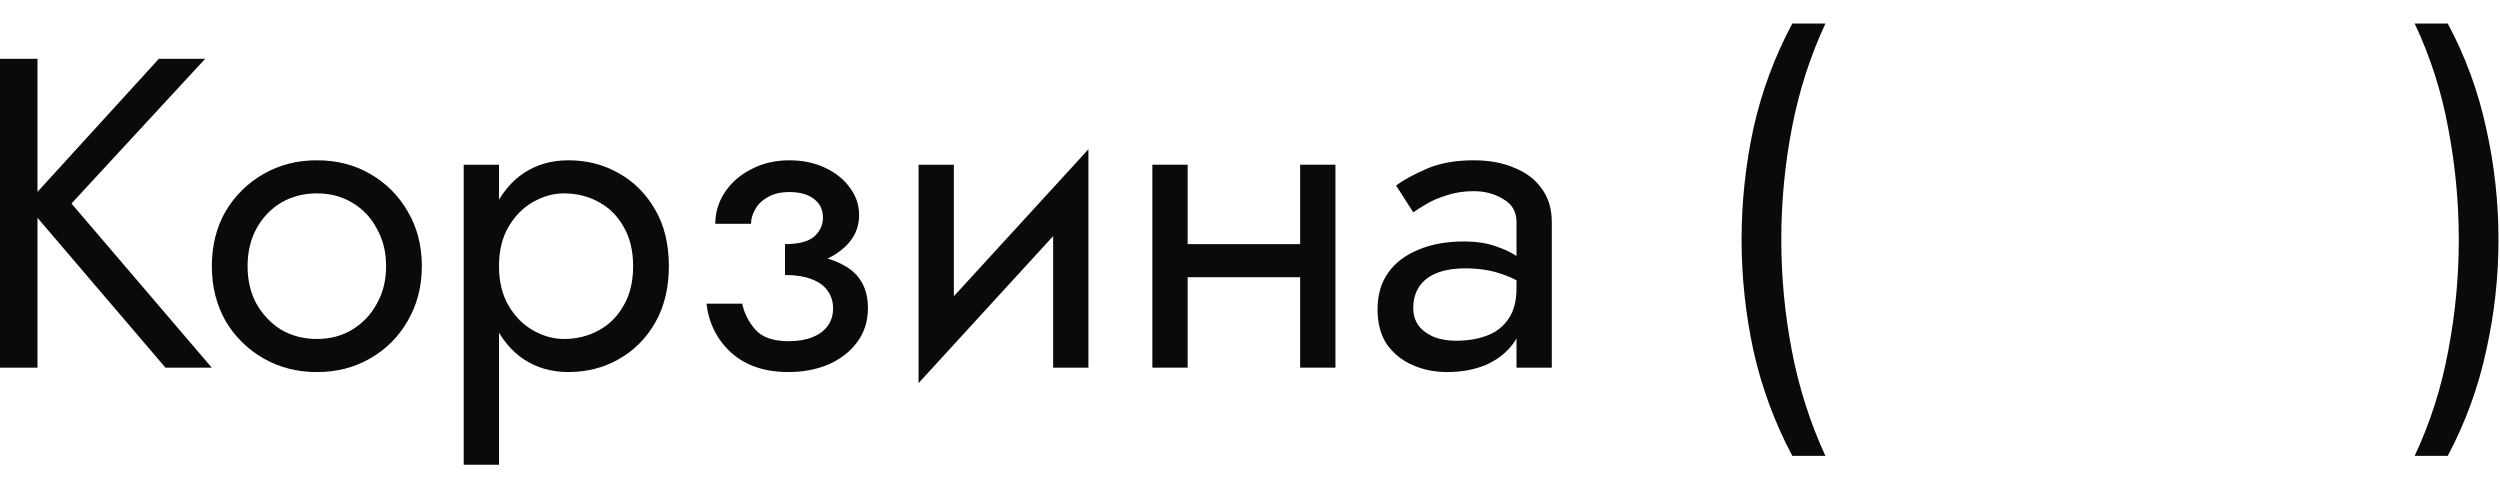 <?xml version="1.0" encoding="UTF-8"?> <svg xmlns="http://www.w3.org/2000/svg" width="68" height="13" viewBox="0 0 68 13" fill="none"><path d="M0 1.6H1.02V10H0V1.6ZM4.32 1.6H5.58L1.944 5.536L5.76 10H4.5L0.708 5.56L4.32 1.6Z" fill="#0A0A0A"></path><path d="M5.762 7.24C5.762 6.68 5.886 6.184 6.134 5.752C6.39 5.32 6.734 4.98 7.166 4.732C7.598 4.484 8.082 4.36 8.618 4.36C9.162 4.36 9.646 4.484 10.07 4.732C10.502 4.98 10.842 5.32 11.09 5.752C11.346 6.184 11.474 6.68 11.474 7.24C11.474 7.792 11.346 8.288 11.09 8.728C10.842 9.16 10.502 9.5 10.07 9.748C9.646 9.996 9.162 10.12 8.618 10.12C8.082 10.12 7.598 9.996 7.166 9.748C6.734 9.5 6.39 9.16 6.134 8.728C5.886 8.288 5.762 7.792 5.762 7.24ZM6.734 7.24C6.734 7.624 6.814 7.964 6.974 8.26C7.142 8.556 7.366 8.792 7.646 8.968C7.934 9.136 8.258 9.22 8.618 9.22C8.978 9.22 9.298 9.136 9.578 8.968C9.866 8.792 10.09 8.556 10.25 8.26C10.418 7.964 10.502 7.624 10.502 7.24C10.502 6.856 10.418 6.516 10.25 6.22C10.09 5.916 9.866 5.68 9.578 5.512C9.298 5.344 8.978 5.26 8.618 5.26C8.258 5.26 7.934 5.344 7.646 5.512C7.366 5.68 7.142 5.916 6.974 6.22C6.814 6.516 6.734 6.856 6.734 7.24Z" fill="#0A0A0A"></path><path d="M13.573 12.64H12.613V4.48H13.573V12.64ZM18.193 7.24C18.193 7.832 18.069 8.344 17.821 8.776C17.573 9.208 17.241 9.54 16.825 9.772C16.417 10.004 15.961 10.12 15.457 10.12C15.001 10.12 14.597 10.004 14.245 9.772C13.901 9.54 13.629 9.208 13.429 8.776C13.237 8.344 13.141 7.832 13.141 7.24C13.141 6.64 13.237 6.128 13.429 5.704C13.629 5.272 13.901 4.94 14.245 4.708C14.597 4.476 15.001 4.36 15.457 4.36C15.961 4.36 16.417 4.476 16.825 4.708C17.241 4.94 17.573 5.272 17.821 5.704C18.069 6.128 18.193 6.64 18.193 7.24ZM17.221 7.24C17.221 6.816 17.133 6.456 16.957 6.16C16.789 5.864 16.561 5.64 16.273 5.488C15.993 5.336 15.681 5.26 15.337 5.26C15.057 5.26 14.781 5.336 14.509 5.488C14.237 5.64 14.013 5.864 13.837 6.16C13.661 6.456 13.573 6.816 13.573 7.24C13.573 7.664 13.661 8.024 13.837 8.32C14.013 8.616 14.237 8.84 14.509 8.992C14.781 9.144 15.057 9.22 15.337 9.22C15.681 9.22 15.993 9.144 16.273 8.992C16.561 8.84 16.789 8.616 16.957 8.32C17.133 8.024 17.221 7.664 17.221 7.24Z" fill="#0A0A0A"></path><path d="M21.352 7.24V6.64C21.72 6.64 21.984 6.572 22.144 6.436C22.304 6.292 22.384 6.12 22.384 5.92C22.384 5.704 22.304 5.536 22.144 5.416C21.984 5.288 21.76 5.224 21.472 5.224C21.232 5.224 21.032 5.272 20.872 5.368C20.72 5.456 20.608 5.568 20.536 5.704C20.464 5.832 20.428 5.96 20.428 6.088H19.456C19.456 5.776 19.544 5.488 19.72 5.224C19.896 4.96 20.136 4.752 20.44 4.6C20.744 4.44 21.088 4.36 21.472 4.36C21.832 4.36 22.156 4.428 22.444 4.564C22.732 4.7 22.956 4.88 23.116 5.104C23.284 5.328 23.368 5.576 23.368 5.848C23.368 6.248 23.188 6.58 22.828 6.844C22.476 7.108 21.984 7.24 21.352 7.24ZM21.448 10.12C20.8 10.12 20.28 9.944 19.888 9.592C19.504 9.24 19.28 8.796 19.216 8.26H20.188C20.244 8.524 20.364 8.76 20.548 8.968C20.732 9.176 21.032 9.28 21.448 9.28C21.704 9.28 21.92 9.244 22.096 9.172C22.28 9.1 22.42 8.996 22.516 8.86C22.612 8.724 22.66 8.568 22.66 8.392C22.66 8.2 22.608 8.036 22.504 7.9C22.408 7.764 22.26 7.66 22.06 7.588C21.868 7.516 21.632 7.48 21.352 7.48V6.88C22.04 6.88 22.588 7 22.996 7.24C23.404 7.48 23.608 7.86 23.608 8.38C23.608 8.74 23.508 9.052 23.308 9.316C23.116 9.572 22.856 9.772 22.528 9.916C22.2 10.052 21.84 10.12 21.448 10.12Z" fill="#0A0A0A"></path><path d="M29.545 5.44L24.985 10.42L25.045 9.04L29.605 4.06L29.545 5.44ZM25.945 4.48V9.1L24.985 10.42V4.48H25.945ZM29.605 4.06V10H28.645V5.38L29.605 4.06Z" fill="#0A0A0A"></path><path d="M31.908 7.54V6.64H35.988V7.54H31.908ZM35.364 4.48H36.324V10H35.364V4.48ZM31.344 4.48H32.304V10H31.344V4.48Z" fill="#0A0A0A"></path><path d="M38.441 8.38C38.441 8.572 38.493 8.736 38.597 8.872C38.701 9 38.841 9.1 39.017 9.172C39.193 9.236 39.389 9.268 39.605 9.268C39.925 9.268 40.209 9.22 40.457 9.124C40.705 9.028 40.897 8.876 41.033 8.668C41.177 8.46 41.249 8.184 41.249 7.84L41.441 8.44C41.441 8.792 41.345 9.096 41.153 9.352C40.969 9.6 40.721 9.792 40.409 9.928C40.097 10.056 39.749 10.12 39.365 10.12C39.021 10.12 38.705 10.056 38.417 9.928C38.129 9.8 37.897 9.612 37.721 9.364C37.553 9.108 37.469 8.792 37.469 8.416C37.469 8.024 37.565 7.692 37.757 7.42C37.949 7.148 38.221 6.94 38.573 6.796C38.925 6.644 39.341 6.568 39.821 6.568C40.173 6.568 40.473 6.616 40.721 6.712C40.977 6.8 41.181 6.904 41.333 7.024C41.485 7.136 41.589 7.228 41.645 7.3V7.864C41.373 7.672 41.097 7.532 40.817 7.444C40.537 7.348 40.221 7.3 39.869 7.3C39.549 7.3 39.281 7.344 39.065 7.432C38.857 7.52 38.701 7.644 38.597 7.804C38.493 7.964 38.441 8.156 38.441 8.38ZM38.441 5.776L37.973 5.044C38.181 4.892 38.461 4.74 38.813 4.588C39.165 4.436 39.589 4.36 40.085 4.36C40.509 4.36 40.877 4.428 41.189 4.564C41.509 4.692 41.757 4.88 41.933 5.128C42.117 5.376 42.209 5.68 42.209 6.04V10H41.249V6.04C41.249 5.76 41.129 5.552 40.889 5.416C40.657 5.272 40.389 5.2 40.085 5.2C39.821 5.2 39.581 5.236 39.365 5.308C39.149 5.372 38.961 5.452 38.801 5.548C38.649 5.636 38.529 5.712 38.441 5.776Z" fill="#0A0A0A"></path><path d="M48.751 0.64H49.651C49.235 1.536 48.931 2.484 48.739 3.484C48.547 4.484 48.451 5.496 48.451 6.52C48.451 7.536 48.547 8.544 48.739 9.544C48.931 10.544 49.235 11.496 49.651 12.4H48.751C48.271 11.496 47.919 10.544 47.695 9.544C47.479 8.544 47.371 7.536 47.371 6.52C47.371 5.496 47.479 4.484 47.695 3.484C47.919 2.484 48.271 1.536 48.751 0.64Z" fill="#0A0A0A"></path><path d="M66.579 12.4H65.679C66.103 11.496 66.407 10.544 66.591 9.544C66.783 8.544 66.879 7.536 66.879 6.52C66.879 5.496 66.783 4.484 66.591 3.484C66.407 2.484 66.103 1.536 65.679 0.64H66.579C67.059 1.536 67.407 2.484 67.623 3.484C67.847 4.484 67.959 5.496 67.959 6.52C67.959 7.536 67.847 8.544 67.623 9.544C67.407 10.544 67.059 11.496 66.579 12.4Z" fill="#0A0A0A"></path></svg> 